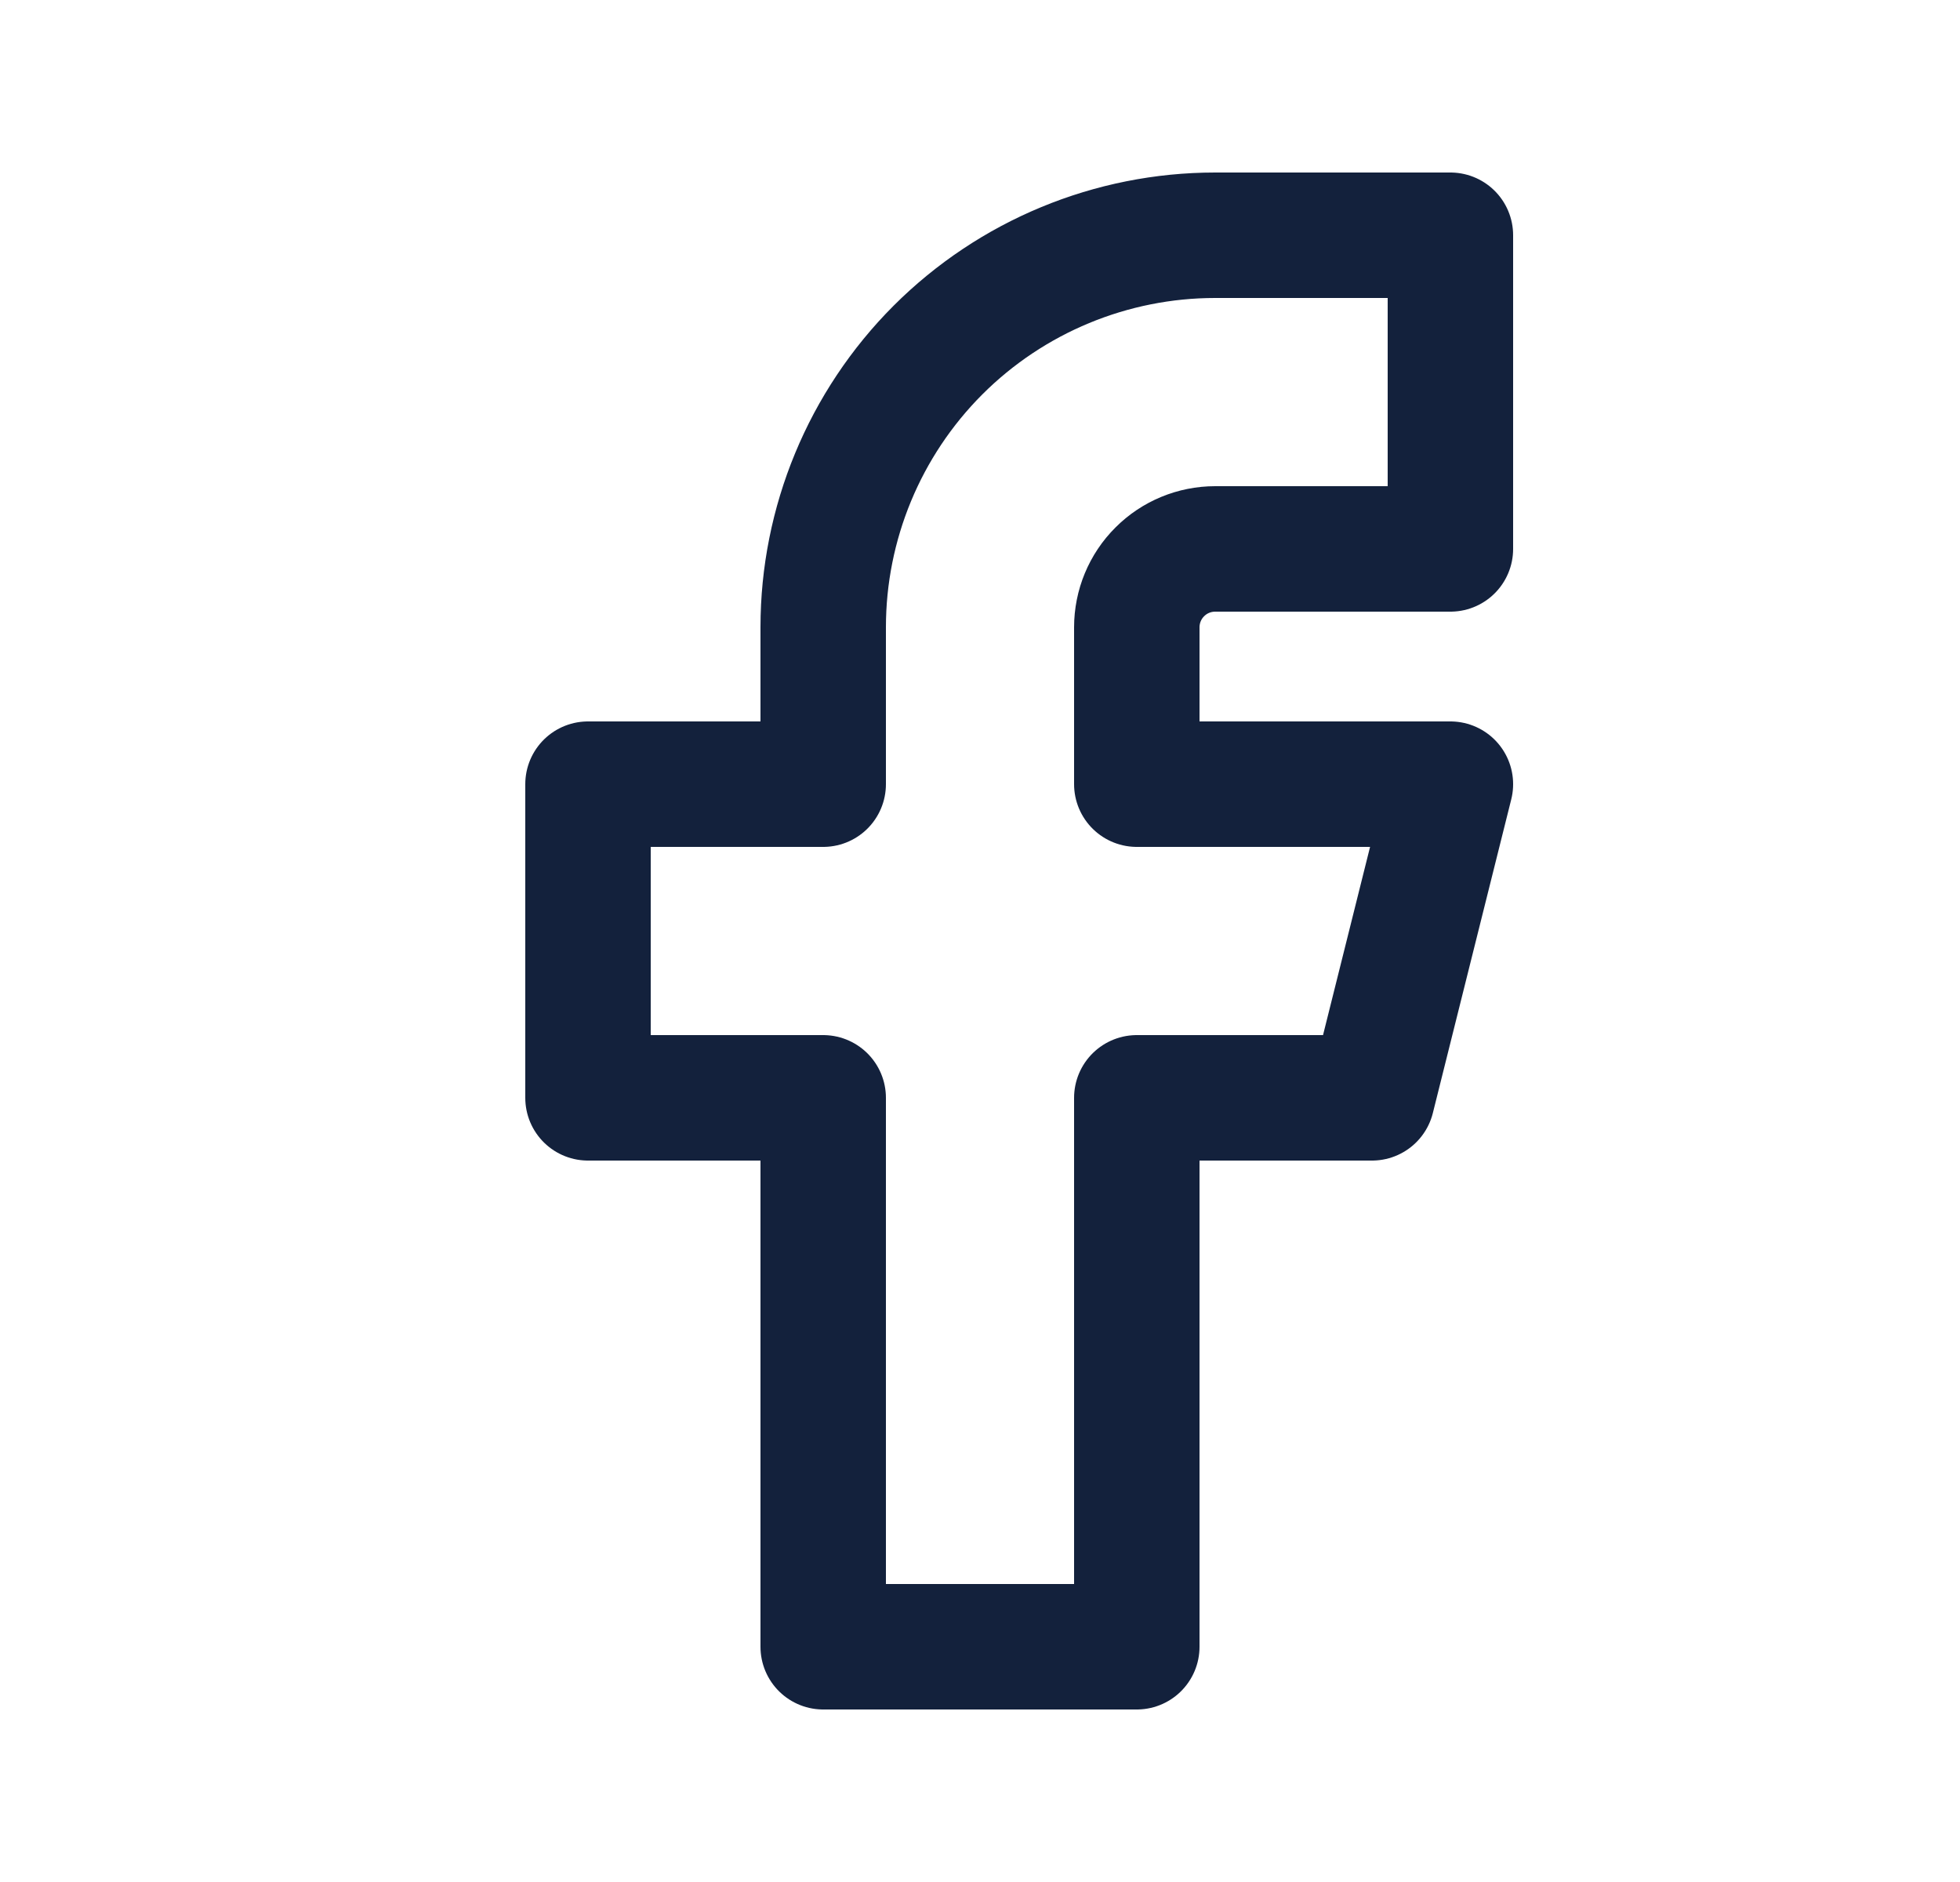 <svg width="25" height="24" viewBox="0 0 25 24" fill="none" xmlns="http://www.w3.org/2000/svg">
<g clip-path="url(#clip0_0_220)">
<path d="M7.5 10V14H10.5V21H14.5V14H17.5L18.5 10H14.5V8C14.5 7.735 14.605 7.48 14.793 7.293C14.98 7.105 15.235 7 15.5 7H18.5V3H15.5C14.174 3 12.902 3.527 11.964 4.464C11.027 5.402 10.5 6.674 10.5 8V10H7.5Z" stroke="#13213C" stroke-width="1.6" stroke-linecap="round" stroke-linejoin="round"/>
</g>
<defs>
<clipPath id="clip0_0_220">
<rect width="24" height="24" fill="white" transform="translate(0.5)"/>
</clipPath>
</defs>
</svg>
